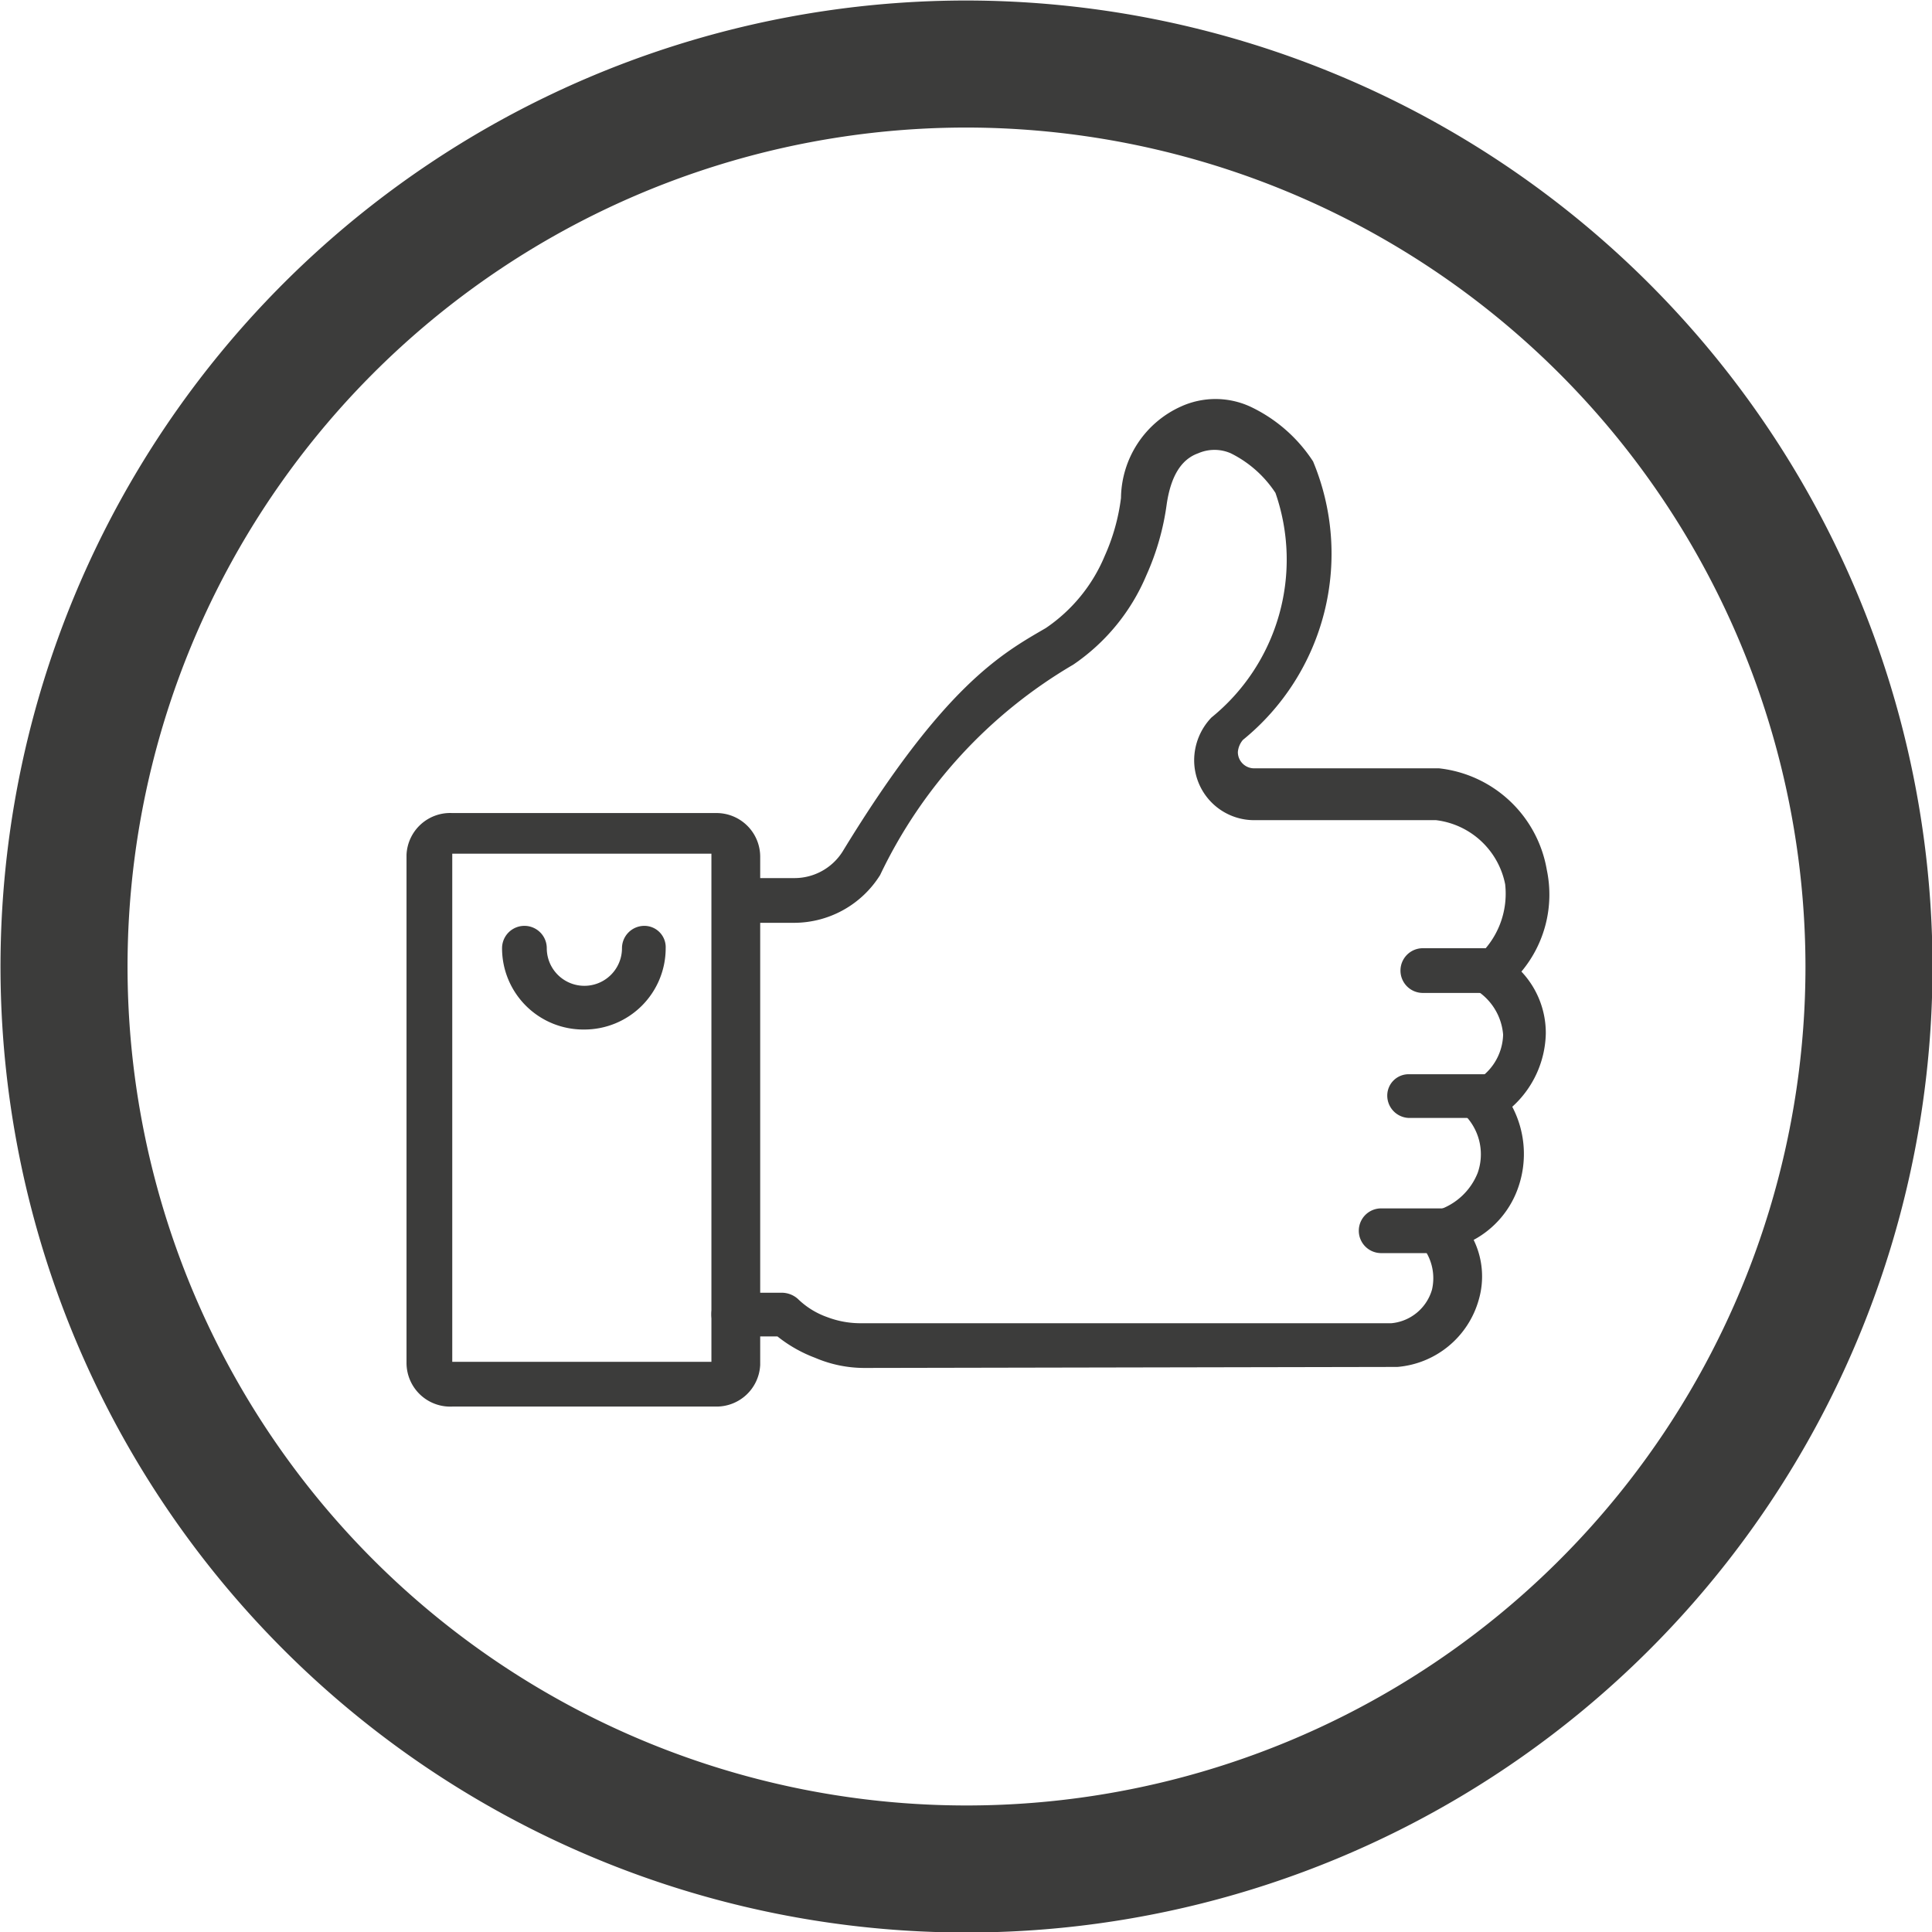 <svg xmlns="http://www.w3.org/2000/svg" viewBox="0 0 19.01 19.01"><defs><style>.cls-1{fill:#3c3c3b;}.cls-2{fill:none;stroke:#3c3c3b;stroke-width:1.25px;}</style></defs><title>iconRisorsa 9obiettivo</title><g id="Livello_2" data-name="Livello 2"><g id="Livello_1-2" data-name="Livello 1"><path class="cls-1" d="M7.05,13.84H4.45A.43.43,0,0,1,4,13.41v-5A.43.43,0,0,1,4.45,8h2.6a.43.43,0,0,1,.43.43v5A.43.43,0,0,1,7.05,13.84ZM7,8.4H4.45v5H7Z"/><path class="cls-1" d="M8.51,13.46a1.23,1.23,0,0,1-.49-.1,1.36,1.36,0,0,1-.37-.21H7.26A.22.22,0,0,1,7,12.93a.21.21,0,0,1,.22-.21h.48a.24.24,0,0,1,.15.06.79.79,0,0,0,.29.18.92.92,0,0,0,.33.06h5.22a.46.46,0,0,0,.4-.33.5.5,0,0,0-.1-.43.23.23,0,0,1,0-.21.21.21,0,0,1,.15-.14.63.63,0,0,0,.4-.37.55.55,0,0,0-.11-.55.25.25,0,0,1-.05-.19.21.21,0,0,1,.11-.15.54.54,0,0,0,.3-.47.57.57,0,0,0-.24-.42.26.26,0,0,1-.09-.17.22.22,0,0,1,.07-.17.83.83,0,0,0,.28-.72.79.79,0,0,0-.68-.63H12.34a.59.59,0,0,1-.59-.59.61.61,0,0,1,.17-.42,2,2,0,0,0,.63-2.21,1.12,1.12,0,0,0-.44-.39.4.4,0,0,0-.32,0c-.17.06-.27.23-.31.5a2.52,2.52,0,0,1-.2.7,2,2,0,0,1-.72.88,4.78,4.78,0,0,0-1.9,2.07,1,1,0,0,1-.84.47H7.26a.22.22,0,0,1,0-.44h.56a.56.56,0,0,0,.47-.26c1-1.64,1.57-1.95,2-2.2a1.6,1.6,0,0,0,.58-.71,2,2,0,0,0,.16-.57A1,1,0,0,1,11.62,4a.82.82,0,0,1,.68,0,1.5,1.5,0,0,1,.62.54,2.36,2.36,0,0,1-.69,2.74.21.21,0,0,0-.05.12.16.16,0,0,0,.16.16h1.82a1.21,1.21,0,0,1,1.06,1,1.18,1.18,0,0,1-.25,1,.88.88,0,0,1,.24.61,1,1,0,0,1-.33.72,1,1,0,0,1,.06.79.93.93,0,0,1-.44.52.82.82,0,0,1,.05.59.91.91,0,0,1-.8.66Z"/><path class="cls-1" d="M14.7,9.77H14a.22.22,0,0,1,0-.44h.68a.22.22,0,1,1,0,.44Z"/><path class="cls-1" d="M14.63,11h-.77a.22.22,0,0,1-.21-.22.21.21,0,0,1,.21-.21h.77a.21.21,0,0,1,.22.21A.22.22,0,0,1,14.63,11Z"/><path class="cls-1" d="M14.25,12.33h-.66a.22.22,0,1,1,0-.44h.66a.22.22,0,0,1,0,.44Z"/><path class="cls-1" d="M5.75,10.13a.8.8,0,0,1-.81-.8.22.22,0,1,1,.44,0,.37.37,0,1,0,.74,0,.22.22,0,0,1,.22-.22.21.21,0,0,1,.21.22A.8.8,0,0,1,5.75,10.13Z"/><path class="cls-2" d="M18.39,9.51A8.88,8.88,0,1,1,9.5.63,8.89,8.89,0,0,1,18.39,9.51Z"/></g></g></svg>